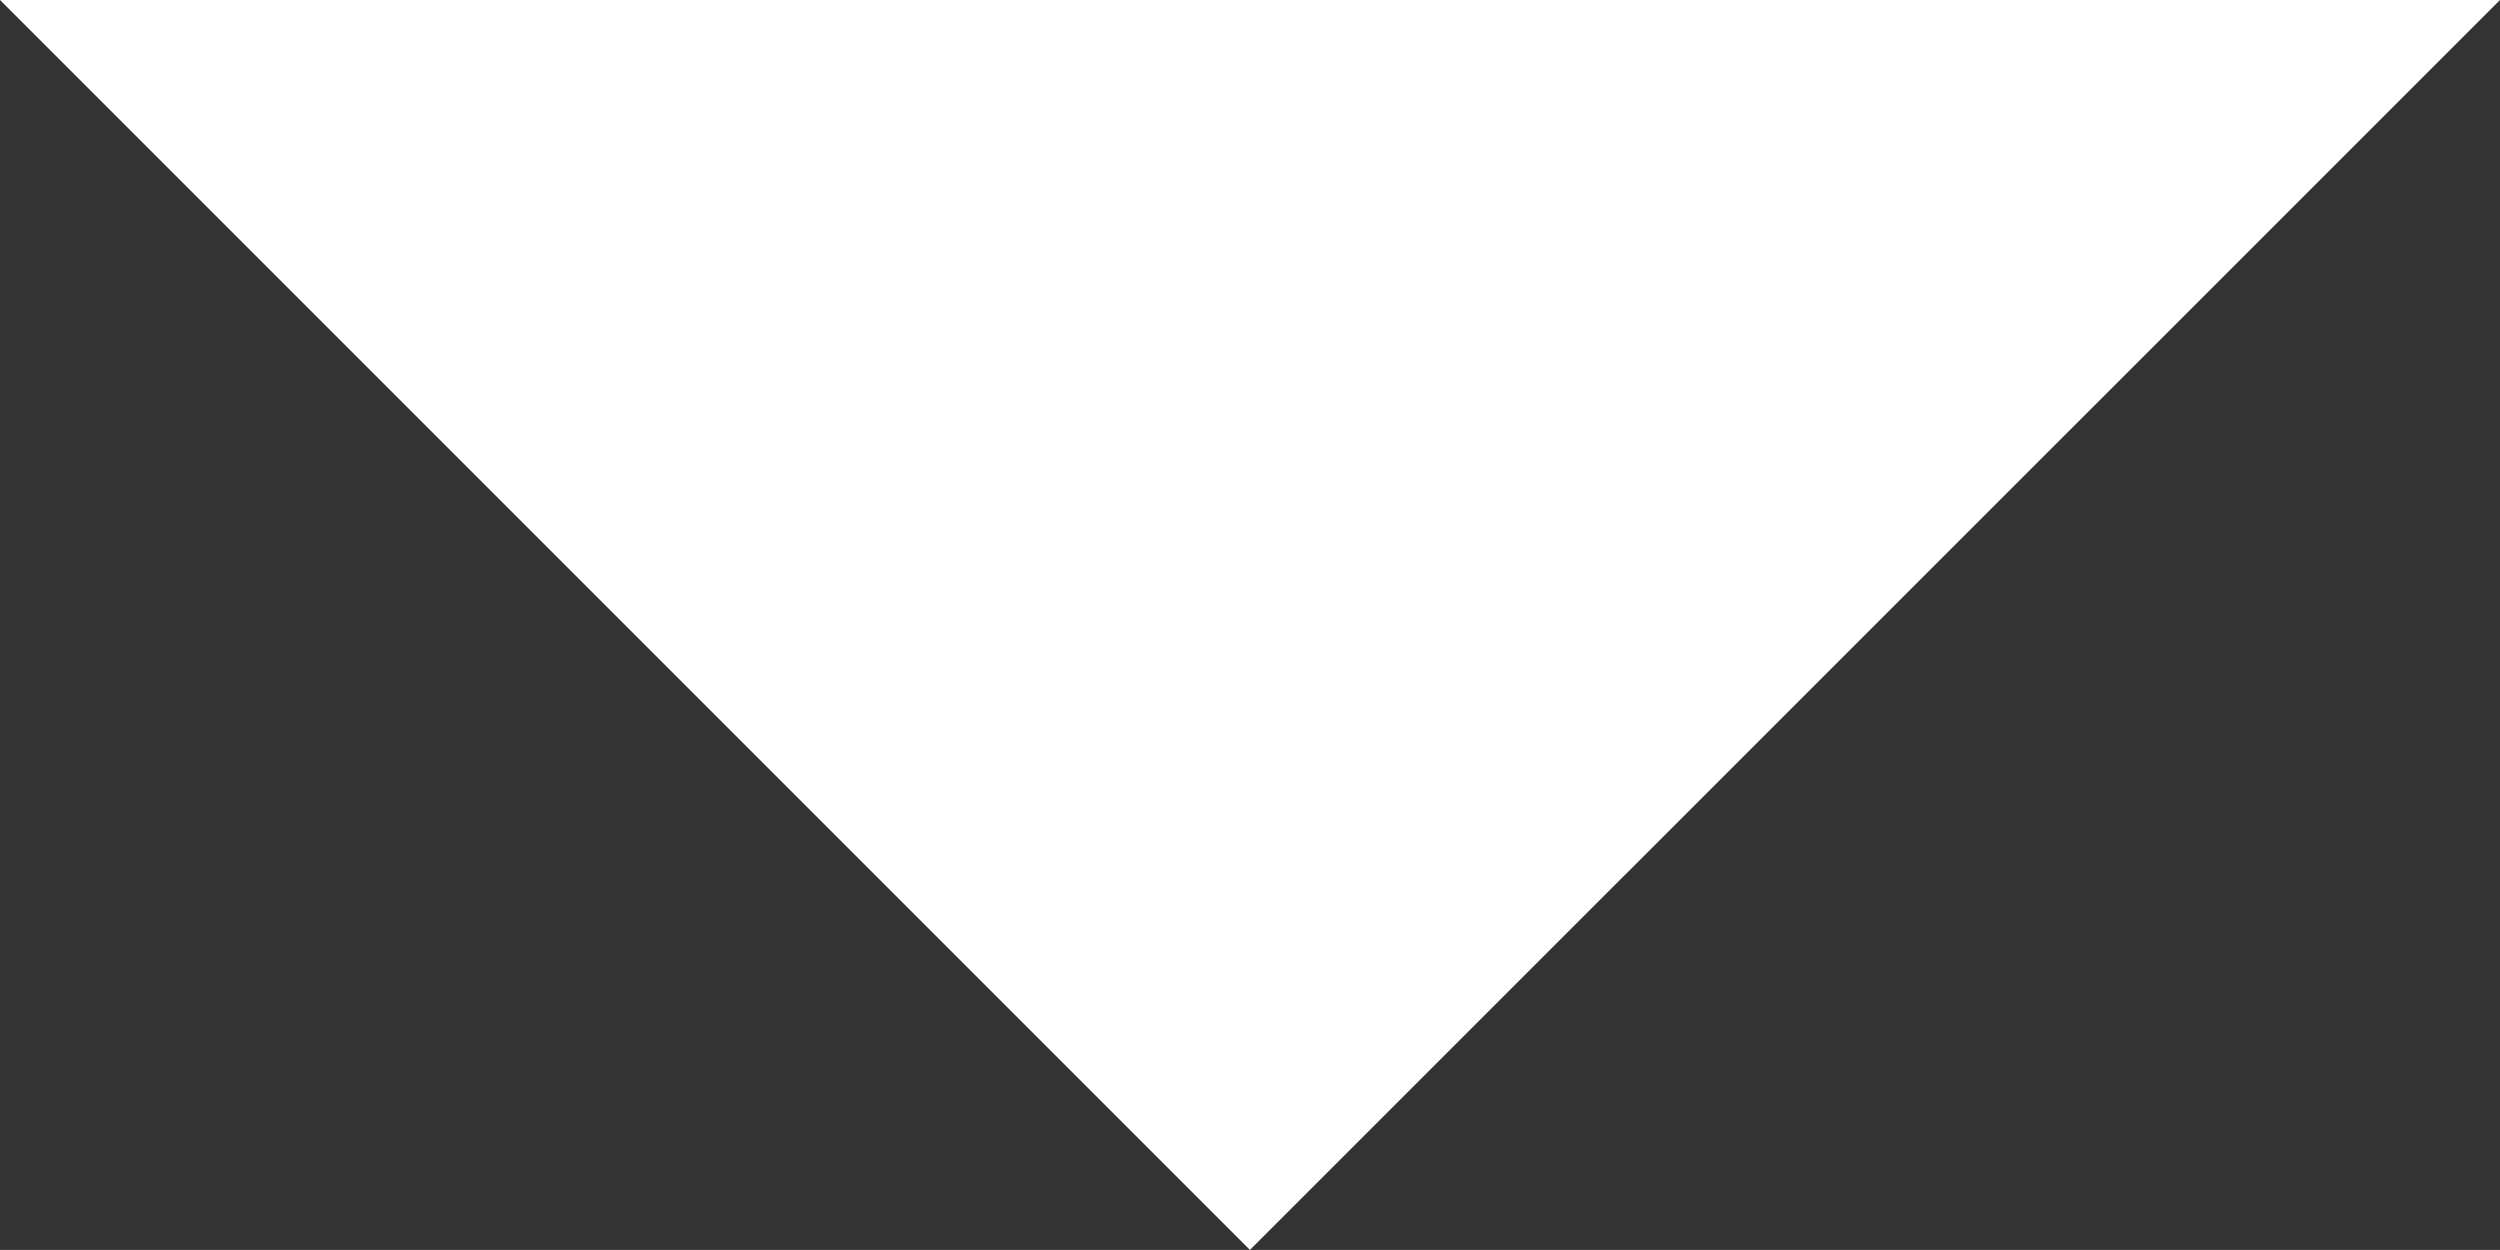 <svg id="Layer_1" data-name="Layer 1" xmlns="http://www.w3.org/2000/svg" viewBox="0 0 13.467 6.733">
  <rect x="0" y="0" width="13.467" height="6.733" fill="#333333" stroke="none"/>
  <defs>
    <style>
      .cls-1 {
        fill: #fff;
      }
    </style>
  </defs>
  <title>2778321d-1d02-47bf-af0a-334943a6683a</title>
  <polygon class="cls-1" points="13.467 0 6.733 6.733 0 0 13.467 0"/>
</svg>
